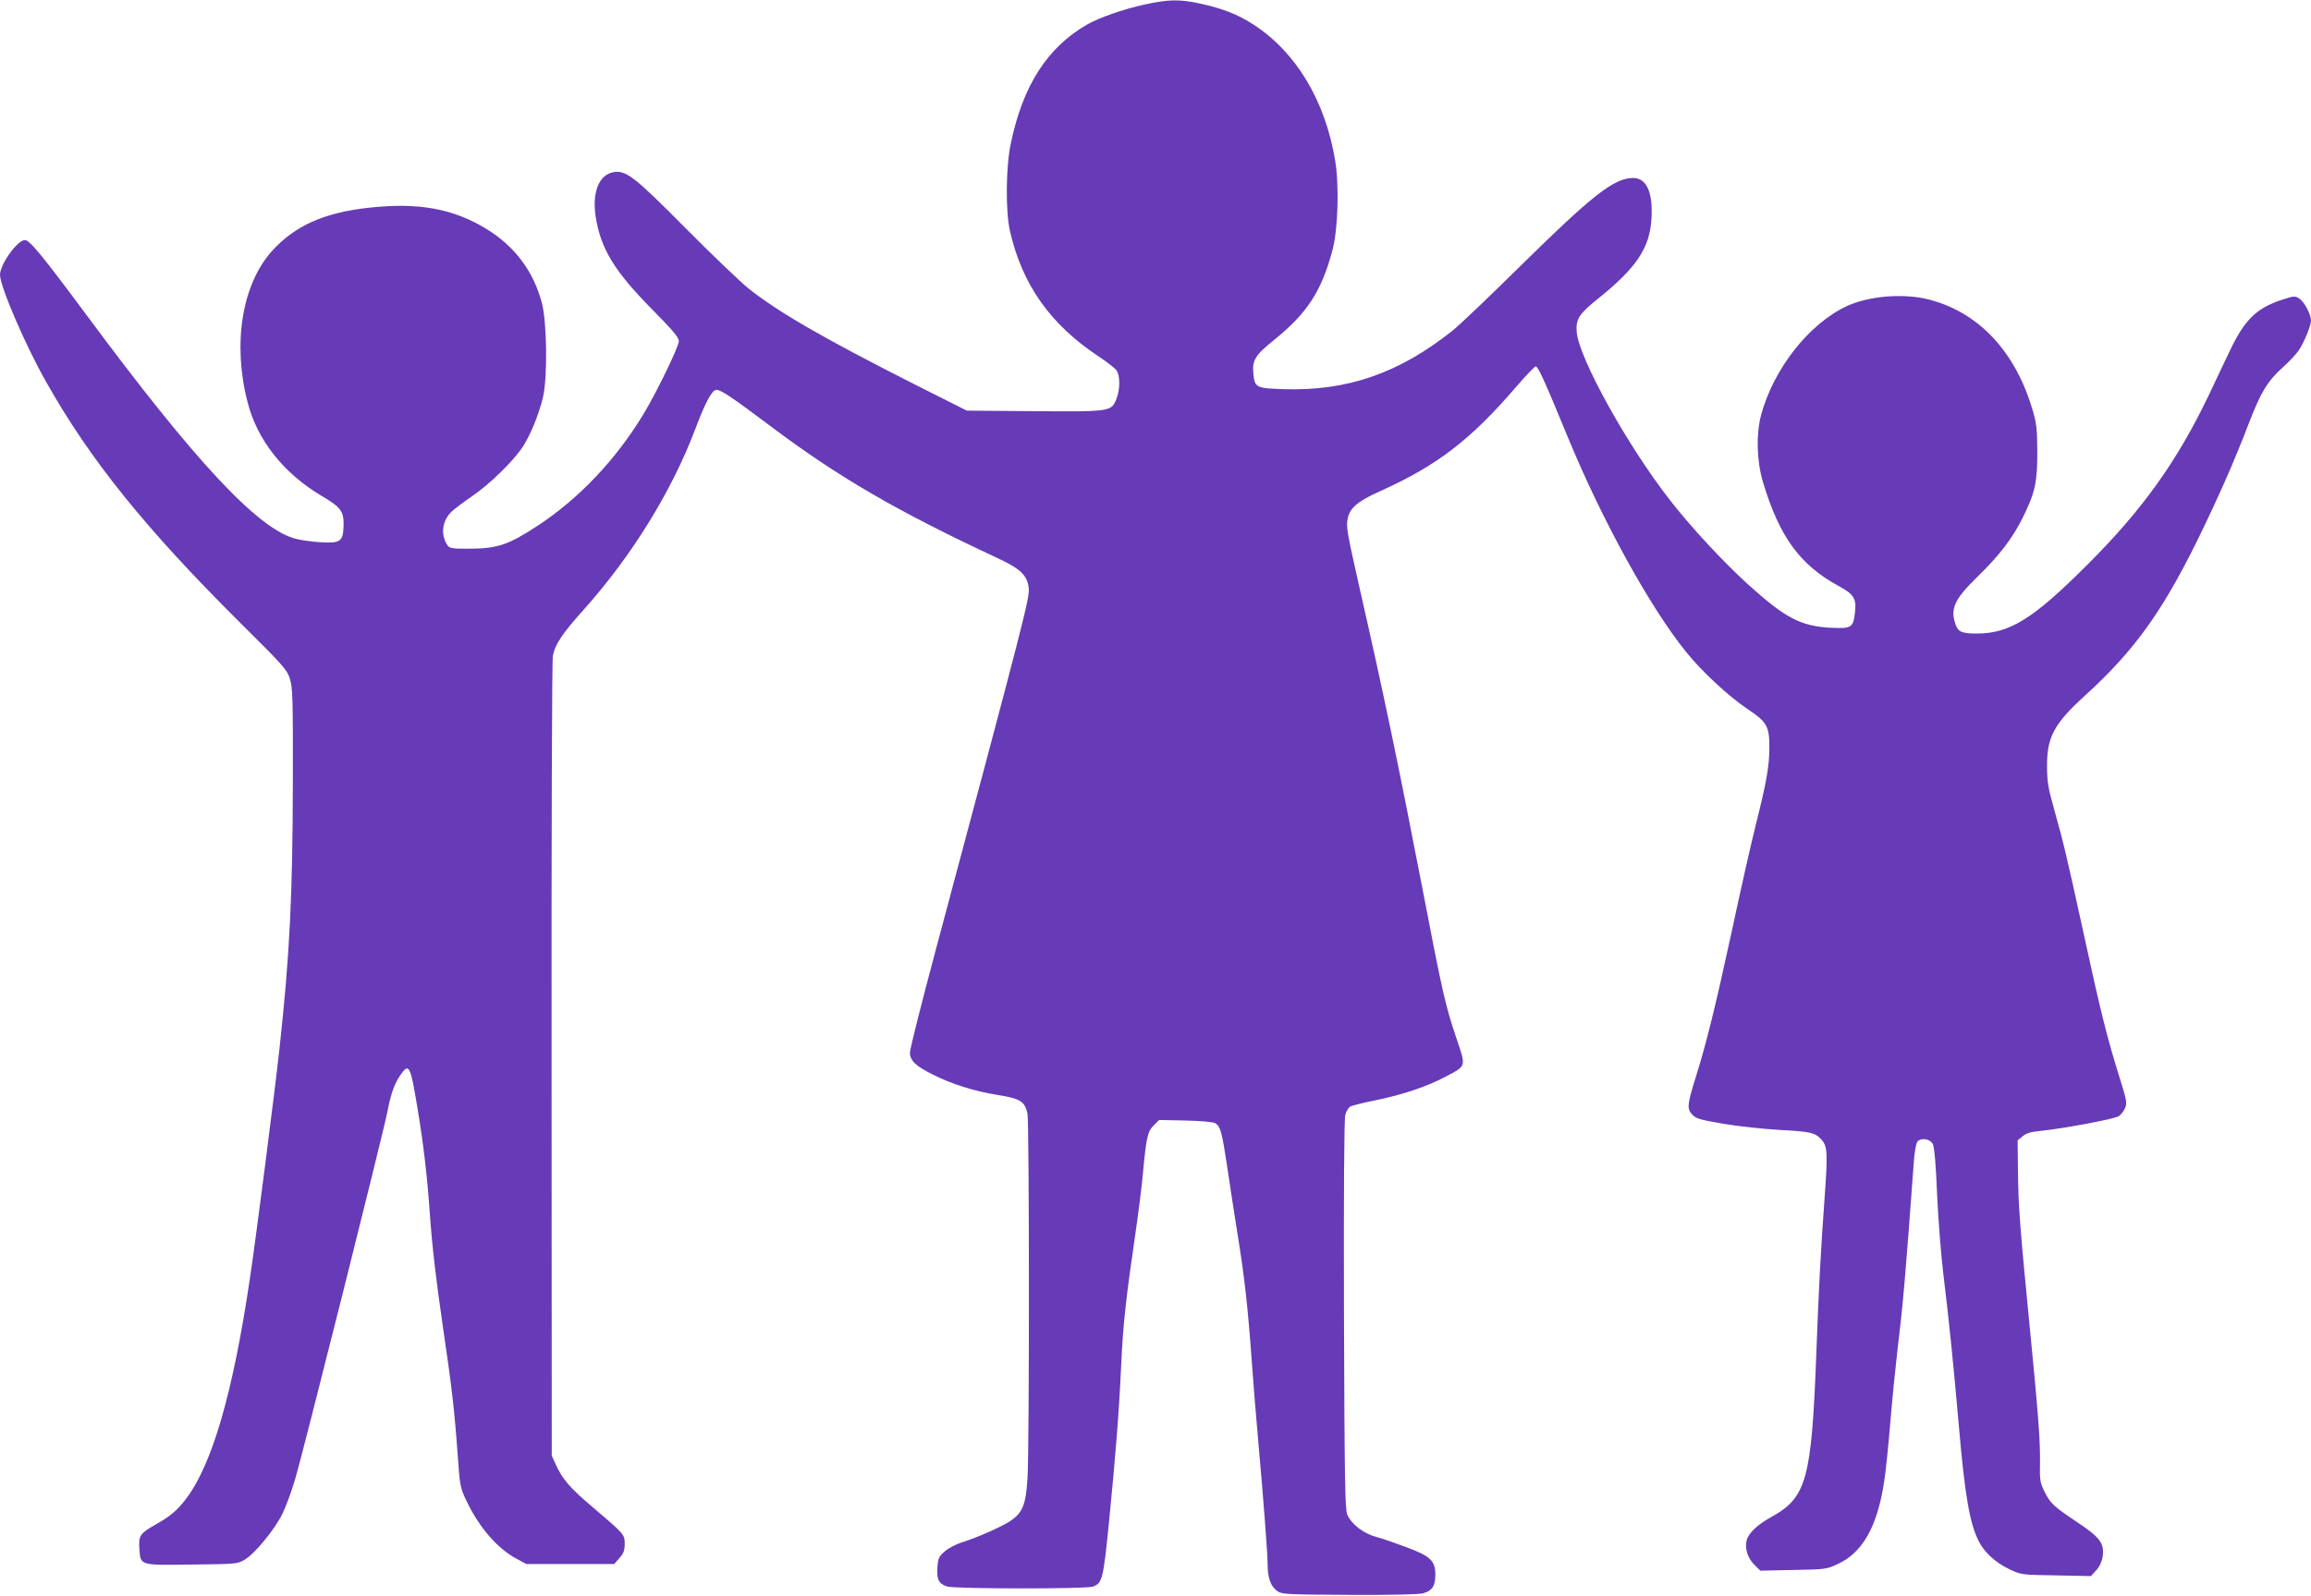 <?xml version="1.0" standalone="no"?>
<!DOCTYPE svg PUBLIC "-//W3C//DTD SVG 20010904//EN"
 "http://www.w3.org/TR/2001/REC-SVG-20010904/DTD/svg10.dtd">
<svg version="1.0" xmlns="http://www.w3.org/2000/svg"
 width="1280pt" height="884pt" viewBox="0 0 1280 884"
 preserveAspectRatio="xMidYMid meet">
<g transform="translate(0,884) scale(0.1,-0.1)"
fill="#673ab7" stroke="none">
<path d="M6340 8815 c-119 -26 -250 -72 -319 -111 -221 -128 -355 -337 -422
-657 -28 -129 -30 -373 -6 -483 67 -299 224 -522 494 -700 45 -30 89 -64 97
-76 21 -29 20 -106 0 -157 -28 -72 -32 -72 -456 -69 l-373 3 -292 147 c-504
255 -753 399 -920 532 -44 36 -200 185 -345 331 -284 287 -332 324 -401 311
-81 -15 -119 -114 -97 -251 28 -174 105 -300 312 -509 114 -116 148 -155 148
-176 0 -30 -125 -288 -197 -406 -153 -252 -356 -466 -584 -616 -165 -108 -224
-128 -389 -128 -92 0 -101 2 -114 23 -37 59 -26 134 26 183 18 17 69 55 113
85 97 66 227 193 280 273 44 68 87 173 112 273 26 105 23 420 -6 526 -47 175
-149 311 -304 407 -185 114 -380 150 -655 119 -246 -27 -408 -99 -535 -239
-166 -184 -220 -512 -136 -837 53 -211 200 -396 413 -522 105 -62 121 -84 119
-164 -3 -88 -17 -98 -131 -91 -48 3 -110 12 -138 20 -207 56 -555 429 -1155
1239 -248 334 -315 415 -341 415 -42 0 -138 -135 -138 -193 0 -63 142 -393
254 -590 246 -437 553 -817 1081 -1342 232 -230 254 -254 270 -304 16 -50 18
-102 17 -565 -1 -637 -17 -961 -73 -1476 -25 -233 -131 -1058 -165 -1284 -94
-635 -210 -1034 -356 -1223 -46 -61 -88 -96 -169 -141 -84 -48 -92 -60 -87
-133 7 -93 -2 -91 293 -87 246 3 251 3 292 28 56 34 167 169 208 255 19 39 50
123 69 188 42 138 490 1924 512 2039 19 98 38 153 71 201 49 71 56 58 97 -193
31 -186 52 -363 66 -565 14 -197 34 -367 75 -649 47 -317 63 -459 79 -683 13
-188 15 -195 50 -269 70 -147 173 -266 281 -322 l50 -27 243 0 244 0 29 33
c23 26 29 42 29 78 0 53 -1 54 -182 208 -121 102 -164 153 -200 233 l-22 48
-1 2190 c-1 1205 2 2212 7 2240 11 63 49 121 169 255 268 299 490 659 620
1003 57 151 93 217 117 217 26 0 88 -42 293 -196 381 -287 705 -475 1264 -736
129 -60 167 -97 173 -170 4 -55 -23 -161 -513 -1993 -80 -298 -145 -557 -145
-576 0 -45 31 -75 128 -123 103 -52 230 -92 356 -112 128 -20 153 -37 167
-104 10 -56 11 -1851 0 -2021 -9 -149 -28 -192 -100 -239 -53 -33 -182 -90
-266 -116 -31 -10 -73 -32 -92 -49 -32 -27 -37 -38 -41 -87 -5 -69 8 -94 56
-108 48 -13 771 -14 806 0 51 19 57 43 87 343 39 392 57 625 69 884 10 224 26
369 80 738 16 110 34 254 40 320 19 205 26 236 60 270 l30 30 147 -3 c85 -2
154 -8 164 -15 29 -18 37 -50 64 -227 13 -91 40 -264 59 -385 39 -239 58 -407
81 -730 8 -115 24 -309 35 -430 29 -324 50 -602 51 -670 0 -76 17 -123 51
-148 27 -20 43 -21 400 -23 240 -1 387 2 411 9 50 14 67 40 67 104 0 76 -28
102 -160 151 -58 22 -133 48 -167 57 -73 20 -138 71 -161 124 -12 31 -15 184
-18 1106 -2 682 1 1084 7 1107 5 21 18 42 29 48 10 5 72 21 138 34 151 31 285
76 385 129 121 64 118 53 64 214 -61 180 -78 254 -192 848 -129 667 -211 1060
-341 1631 -75 333 -78 352 -70 399 12 61 55 98 183 155 313 141 499 284 750
576 54 63 103 114 109 114 13 0 50 -81 179 -395 188 -456 453 -938 653 -1186
87 -108 234 -245 338 -315 111 -74 124 -97 124 -214 0 -105 -16 -194 -74 -425
-25 -99 -84 -360 -131 -580 -92 -425 -143 -632 -200 -814 -50 -160 -52 -182
-24 -214 21 -24 40 -30 174 -53 83 -14 222 -29 310 -34 173 -9 198 -15 233
-53 34 -36 36 -76 18 -322 -21 -285 -33 -513 -46 -865 -26 -697 -54 -797 -250
-905 -76 -42 -126 -89 -136 -130 -11 -44 6 -97 42 -133 l34 -34 182 4 c177 3
185 4 245 32 138 63 219 204 258 451 8 49 24 200 35 335 11 135 30 317 40 405
31 253 44 408 89 1022 4 67 13 118 21 128 20 24 72 16 86 -15 8 -15 17 -121
23 -275 6 -137 22 -342 36 -455 29 -234 56 -503 85 -835 33 -382 60 -538 111
-636 30 -60 93 -117 167 -152 67 -32 67 -32 260 -35 l193 -4 29 32 c19 20 31
46 36 75 11 74 -15 108 -140 191 -133 89 -150 105 -183 172 -24 49 -26 64 -24
155 2 127 -10 278 -59 777 -52 530 -61 646 -63 843 l-2 169 27 22 c19 17 44
25 95 30 129 13 414 66 438 82 12 8 29 29 35 45 12 27 9 44 -28 162 -69 219
-108 373 -201 804 -95 434 -108 490 -166 698 -30 105 -37 148 -37 225 -2 165
38 240 211 397 267 243 421 455 616 848 114 232 210 448 290 658 67 174 103
234 188 311 37 33 77 77 90 96 30 45 67 137 67 164 0 34 -37 104 -65 122 -23
15 -29 15 -97 -7 -138 -46 -204 -109 -283 -273 -24 -50 -78 -163 -119 -251
-178 -372 -369 -639 -676 -945 -300 -300 -429 -380 -612 -380 -82 0 -102 9
-117 51 -30 87 -6 139 122 264 125 122 193 212 252 330 67 137 80 195 79 365
-1 127 -4 156 -28 235 -96 321 -299 536 -574 606 -138 35 -328 20 -451 -36
-210 -97 -407 -346 -477 -605 -28 -106 -24 -254 10 -369 92 -306 204 -460 422
-579 83 -45 97 -68 88 -147 -10 -83 -19 -88 -133 -83 -168 9 -252 53 -461 242
-138 126 -313 314 -431 466 -234 299 -504 786 -516 930 -6 71 12 100 114 182
217 173 291 285 300 446 9 149 -28 228 -105 226 -104 -3 -223 -96 -612 -479
-173 -171 -346 -336 -385 -367 -296 -236 -584 -336 -938 -324 -150 5 -157 9
-165 85 -7 76 10 103 114 187 185 149 264 271 325 501 30 115 37 357 14 494
-55 332 -217 601 -454 754 -85 55 -169 88 -293 115 -114 25 -175 24 -308 -5z"/>
</g>
</svg>
